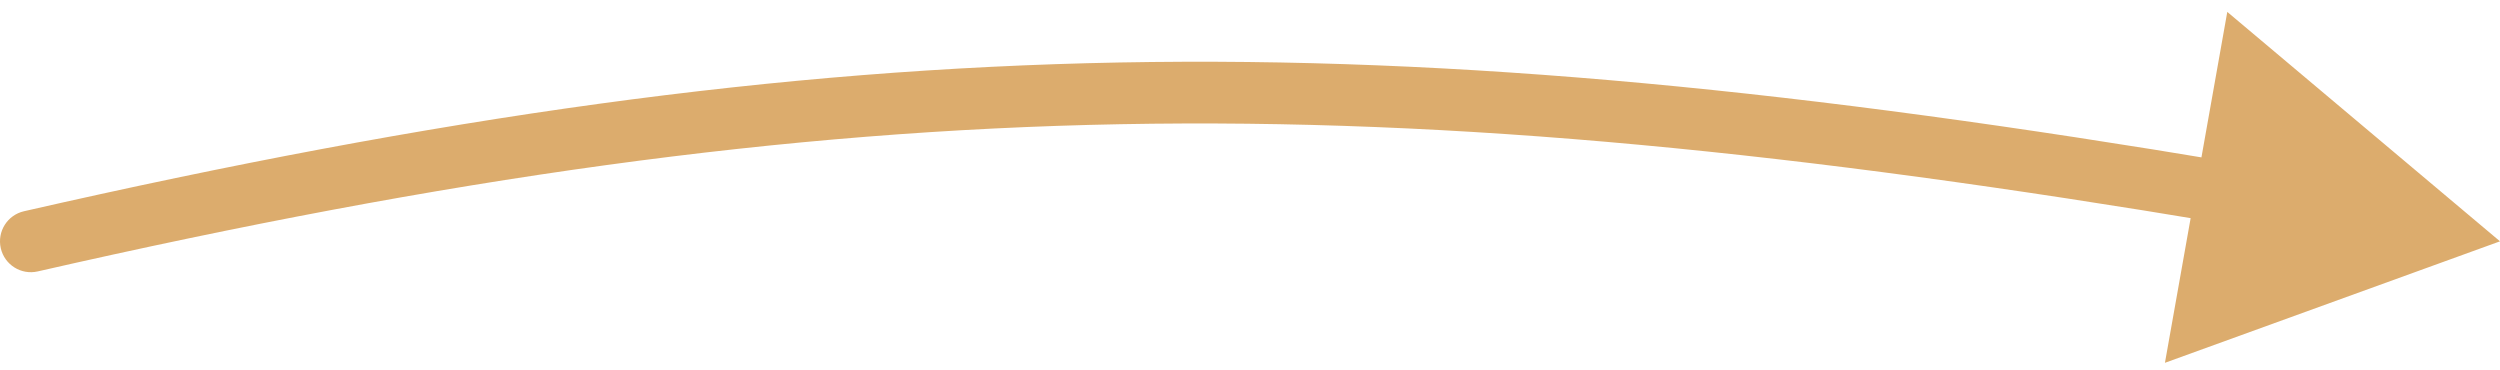 <svg width="81" height="12" viewBox="0 0 81 12" fill="none" xmlns="http://www.w3.org/2000/svg">
<path d="M0.778 6.844C0.239 6.967 -0.098 7.503 0.025 8.042C0.148 8.58 0.684 8.917 1.222 8.794L0.778 6.844ZM81 7.819L72.164 0.386L70.144 11.755L81 7.819ZM1.222 8.794C27.766 2.737 44.644 2.652 71.976 7.232L72.306 5.26C44.746 0.641 27.602 0.723 0.778 6.844L1.222 8.794Z" fill="#DCAC6D"/>
</svg>
